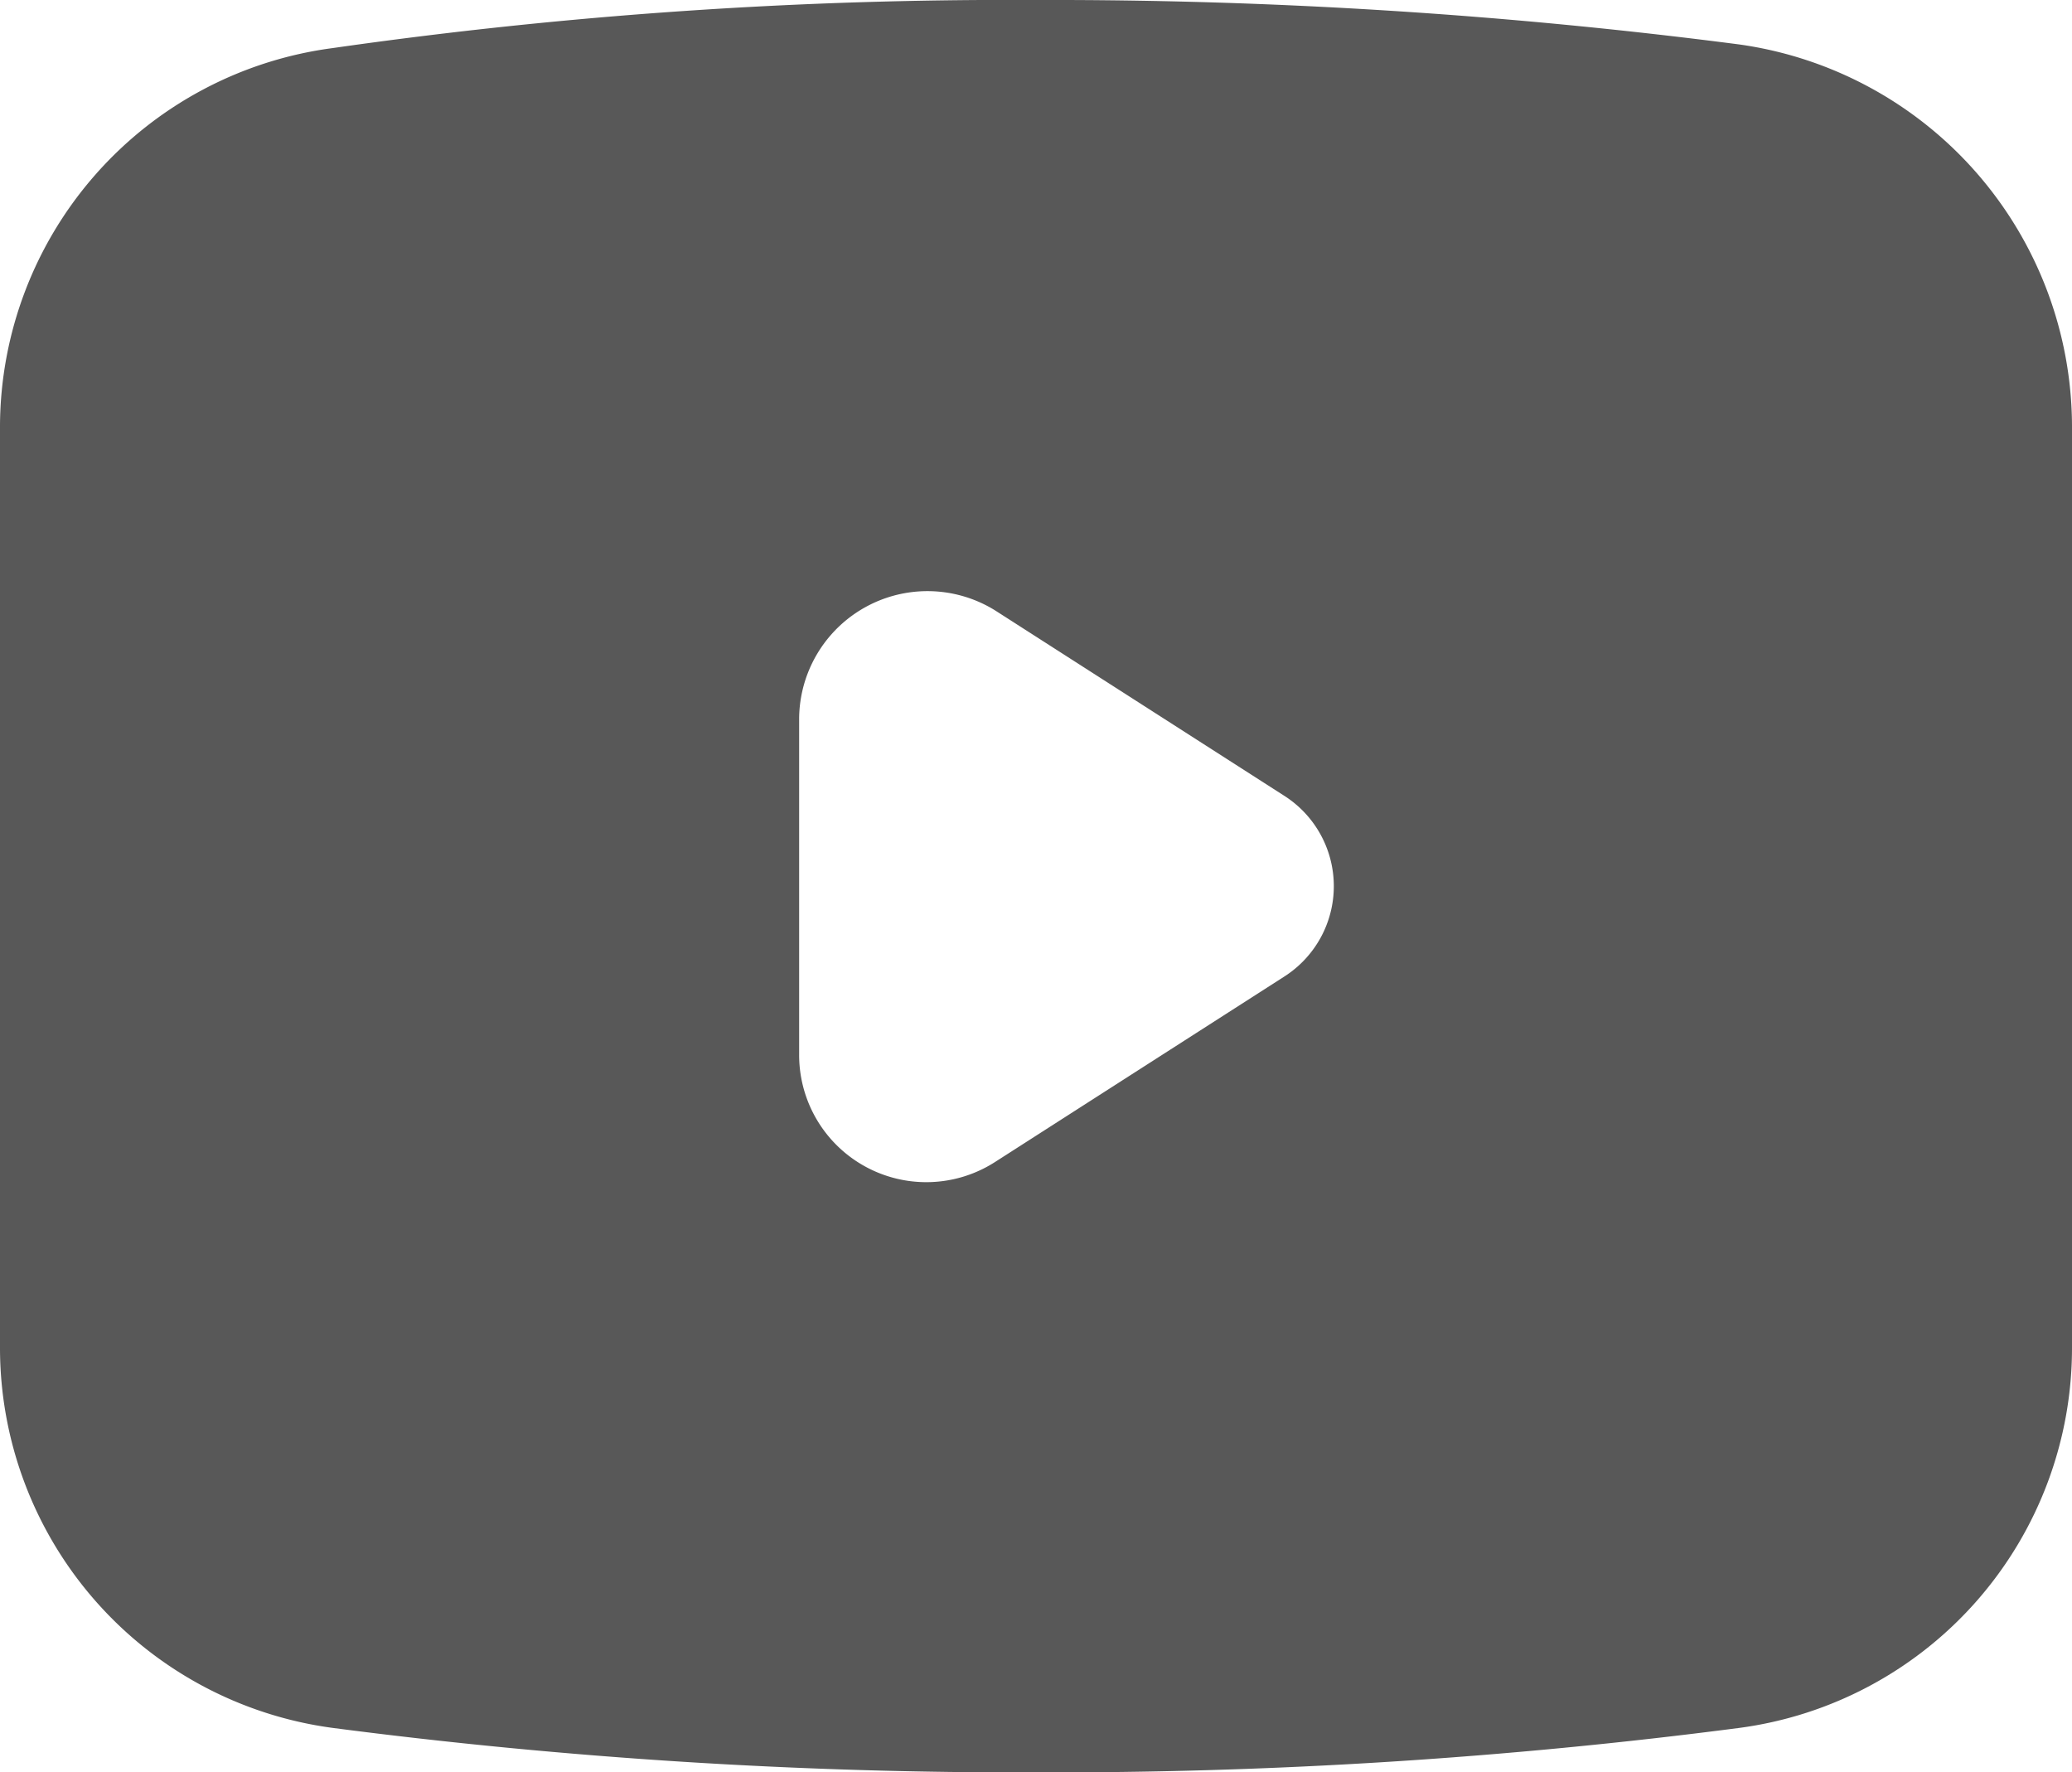 <svg xmlns="http://www.w3.org/2000/svg" viewBox="0 0 16 13.686"><path d="M6.571,21.343A40.988,40.988,0,0,0,12,21.686a40.988,40.988,0,0,0,5.429-.343A2.959,2.959,0,0,0,20,18.4V11.286a2.984,2.984,0,0,0-2.571-2.943A41.3,41.3,0,0,0,12,8a36.825,36.825,0,0,0-5.429.371A2.955,2.955,0,0,0,4,11.286V18.4A2.962,2.962,0,0,0,6.571,21.343Zm3.6-7.8a.991.991,0,0,1,1.514-.829l2.229,1.429a.828.828,0,0,1,0,1.4l-2.229,1.429a.982.982,0,0,1-1.514-.829v-2.6Z" transform="translate(-4 -8)" fill="#585858"/></svg>